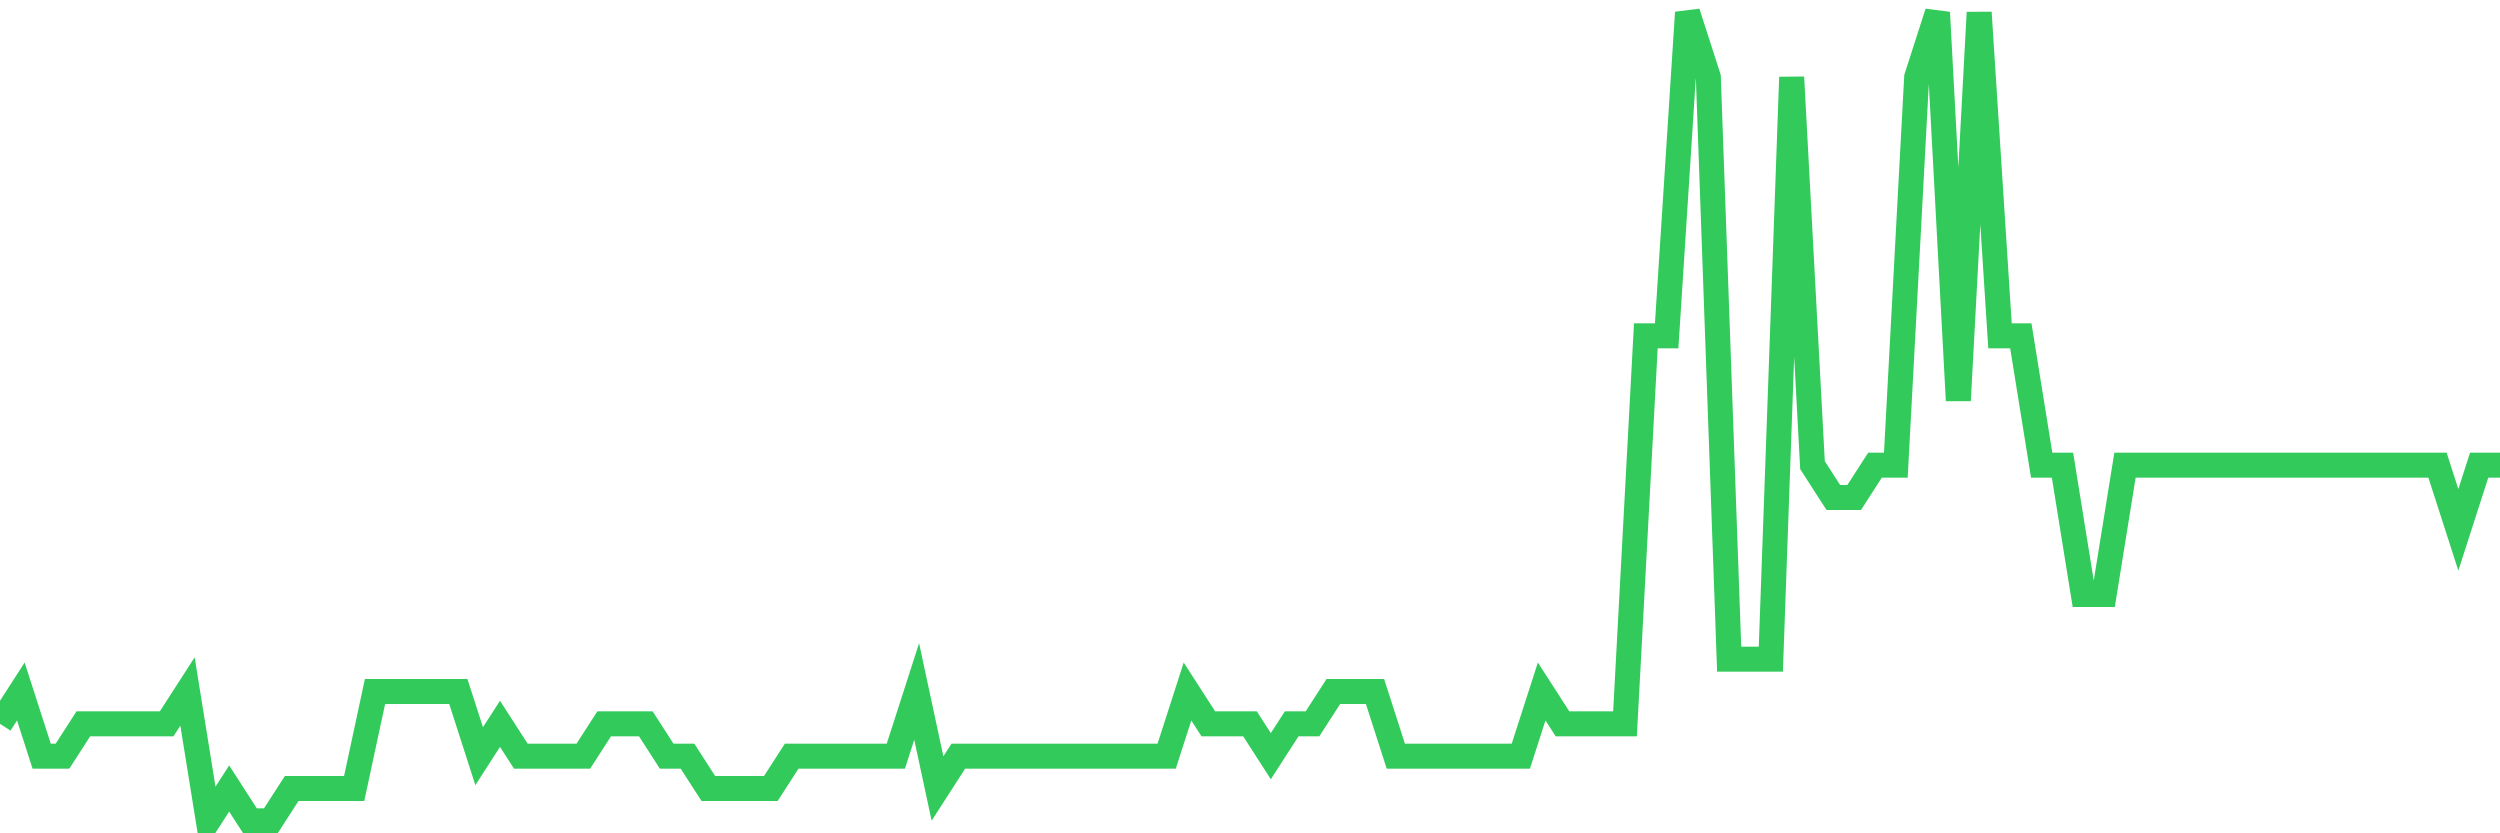 <svg
  xmlns="http://www.w3.org/2000/svg"
  xmlns:xlink="http://www.w3.org/1999/xlink"
  width="120"
  height="40"
  viewBox="0 0 120 40"
  preserveAspectRatio="none"
>
  <polyline
    points="0,34.744 1,33.192 2,36.296 3,36.296 4,34.744 5,34.744 6,34.744 7,34.744 8,34.744 9,33.192 10,39.4 11,37.848 12,39.4 13,39.4 14,37.848 15,37.848 16,37.848 17,37.848 18,33.192 19,33.192 20,33.192 21,33.192 22,33.192 23,36.296 24,34.744 25,36.296 26,36.296 27,36.296 28,36.296 29,34.744 30,34.744 31,34.744 32,36.296 33,36.296 34,37.848 35,37.848 36,37.848 37,37.848 38,36.296 39,36.296 40,36.296 41,36.296 42,36.296 43,36.296 44,33.192 45,37.848 46,36.296 47,36.296 48,36.296 49,36.296 50,36.296 51,36.296 52,36.296 53,36.296 54,36.296 55,36.296 56,36.296 57,33.192 58,34.744 59,34.744 60,34.744 61,36.296 62,34.744 63,34.744 64,33.192 65,33.192 66,33.192 67,36.296 68,36.296 69,36.296 70,36.296 71,36.296 72,36.296 73,36.296 74,33.192 75,34.744 76,34.744 77,34.744 78,34.744 79,16.12 80,16.12 81,0.6 82,3.704 83,31.64 84,31.64 85,31.64 86,3.704 87,22.328 88,23.88 89,23.88 90,22.328 91,22.328 92,3.704 93,0.6 94,19.224 95,0.6 96,16.12 97,16.12 98,22.328 99,22.328 100,28.536 101,28.536 102,22.328 103,22.328 104,22.328 105,22.328 106,22.328 107,22.328 108,22.328 109,22.328 110,22.328 111,22.328 112,22.328 113,22.328 114,22.328 115,22.328 116,22.328 117,22.328 118,25.432 119,22.328 120,22.328"
    fill="none"
    stroke="#32ca5b"
    stroke-width="1.2"
  >
  </polyline>
</svg>